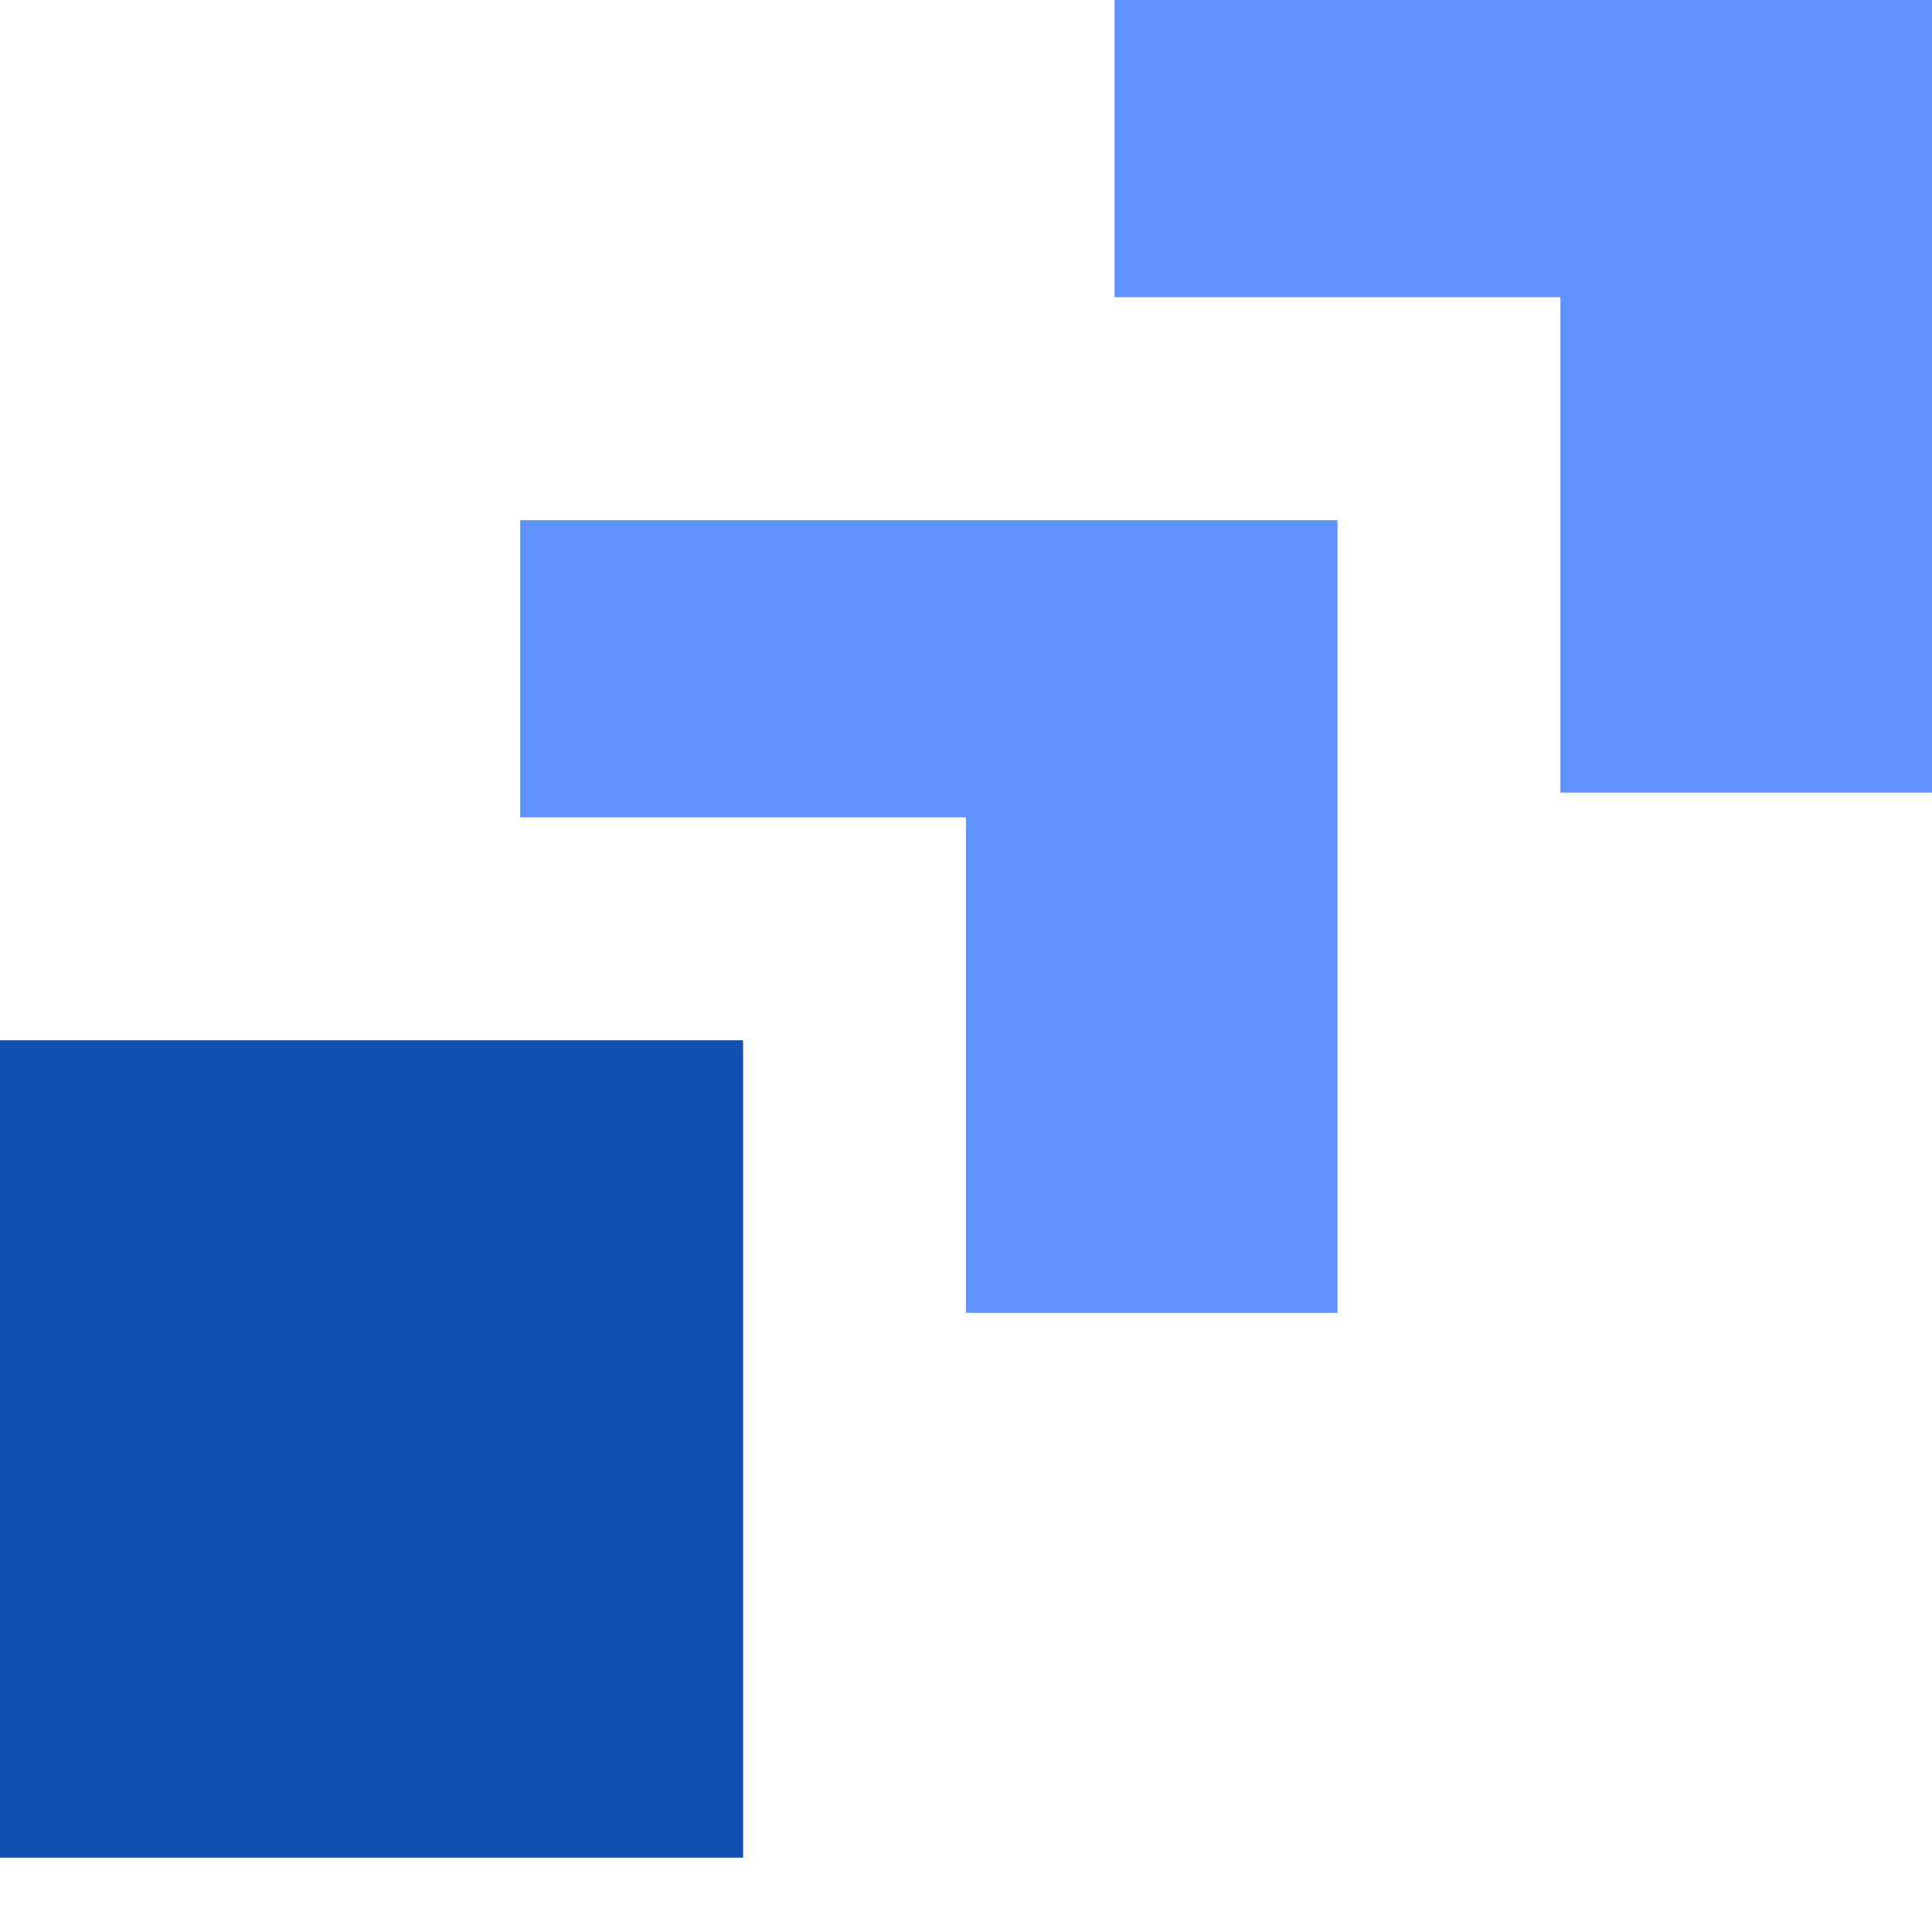 <?xml version="1.0" encoding="UTF-8"?> <svg xmlns="http://www.w3.org/2000/svg" width="24" height="24" viewBox="0 0 24 24" fill="none"><rect y="12.923" width="9.231" height="10.154" fill="#0E4FB0"></rect><path d="M6.462 6.462H16.615V16.308H12V10.154H6.462V6.462Z" fill="#5D92FF"></path><path d="M13.846 0H24V9.846H19.385V3.692H13.846V0Z" fill="#5D92FF"></path></svg> 